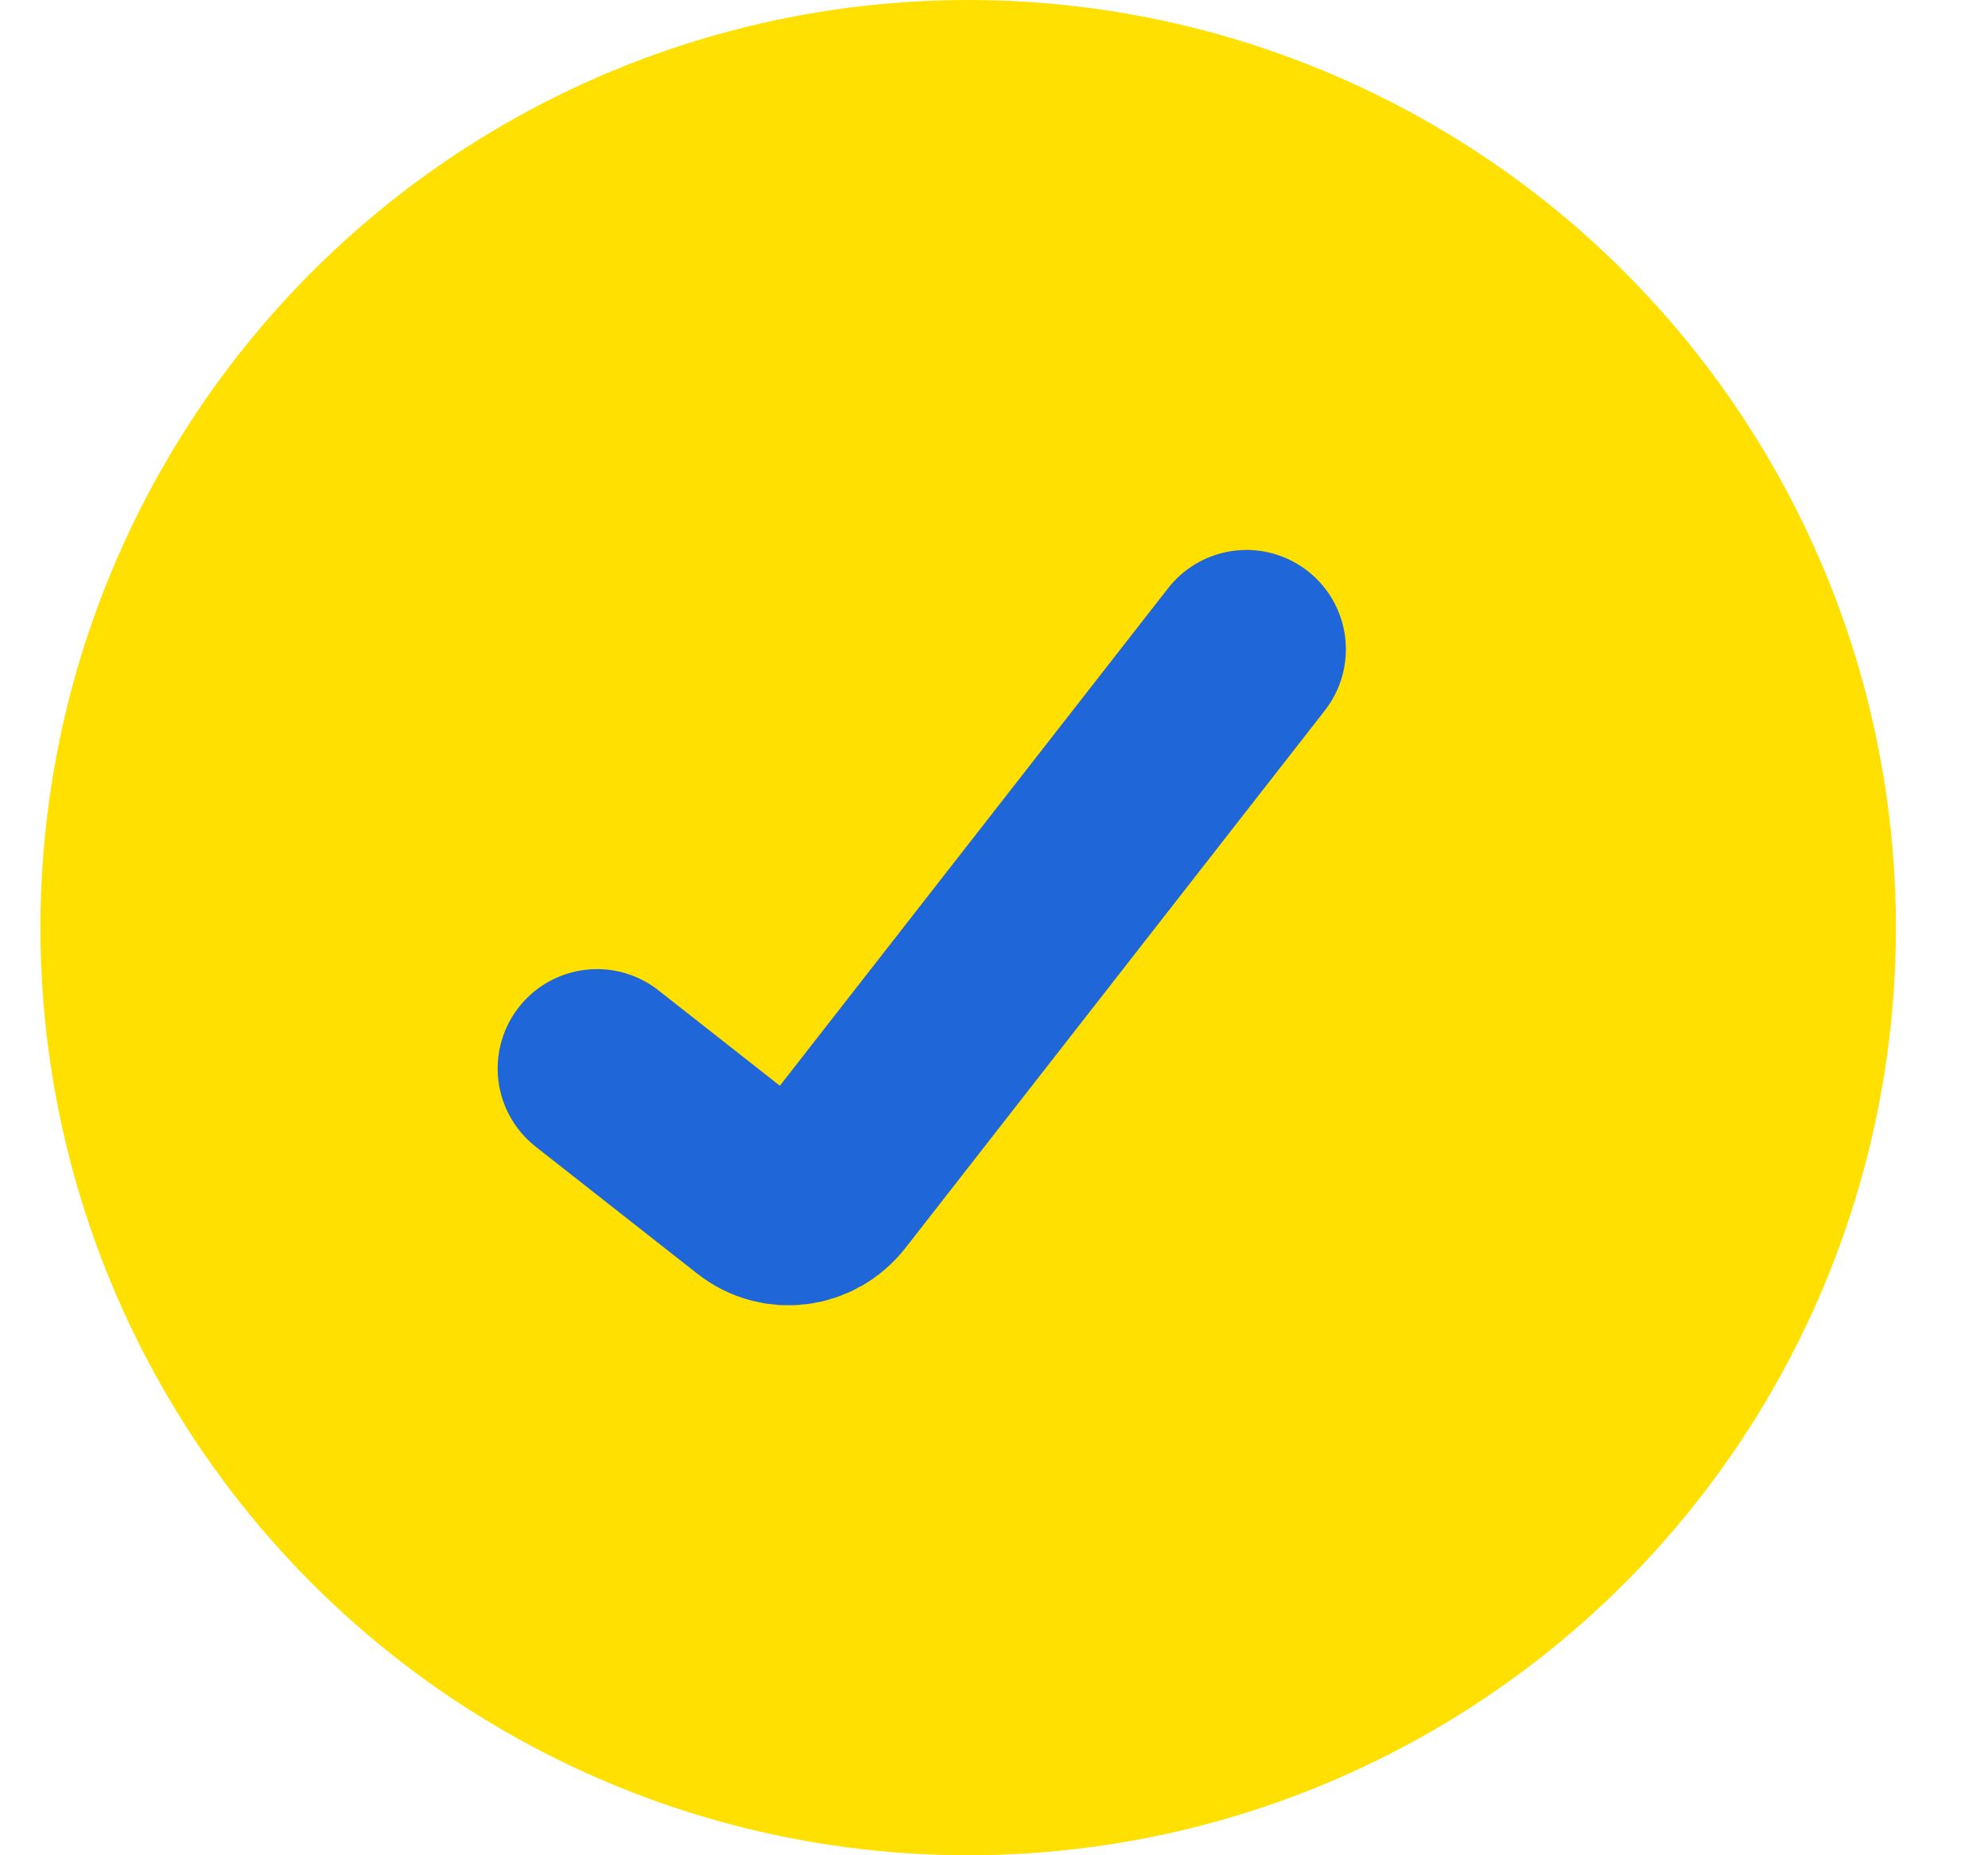 <svg width="15" height="14" viewBox="0 0 15 14" fill="none" xmlns="http://www.w3.org/2000/svg">
<circle cx="7.305" cy="7" r="7" fill="#FFE000"/>
<path d="M4.505 8.063L5.724 9.021C5.885 9.148 6.113 9.119 6.241 8.955L9.405 4.9" stroke="#1F66D9" stroke-width="1.5" stroke-linecap="round"/>
</svg>
